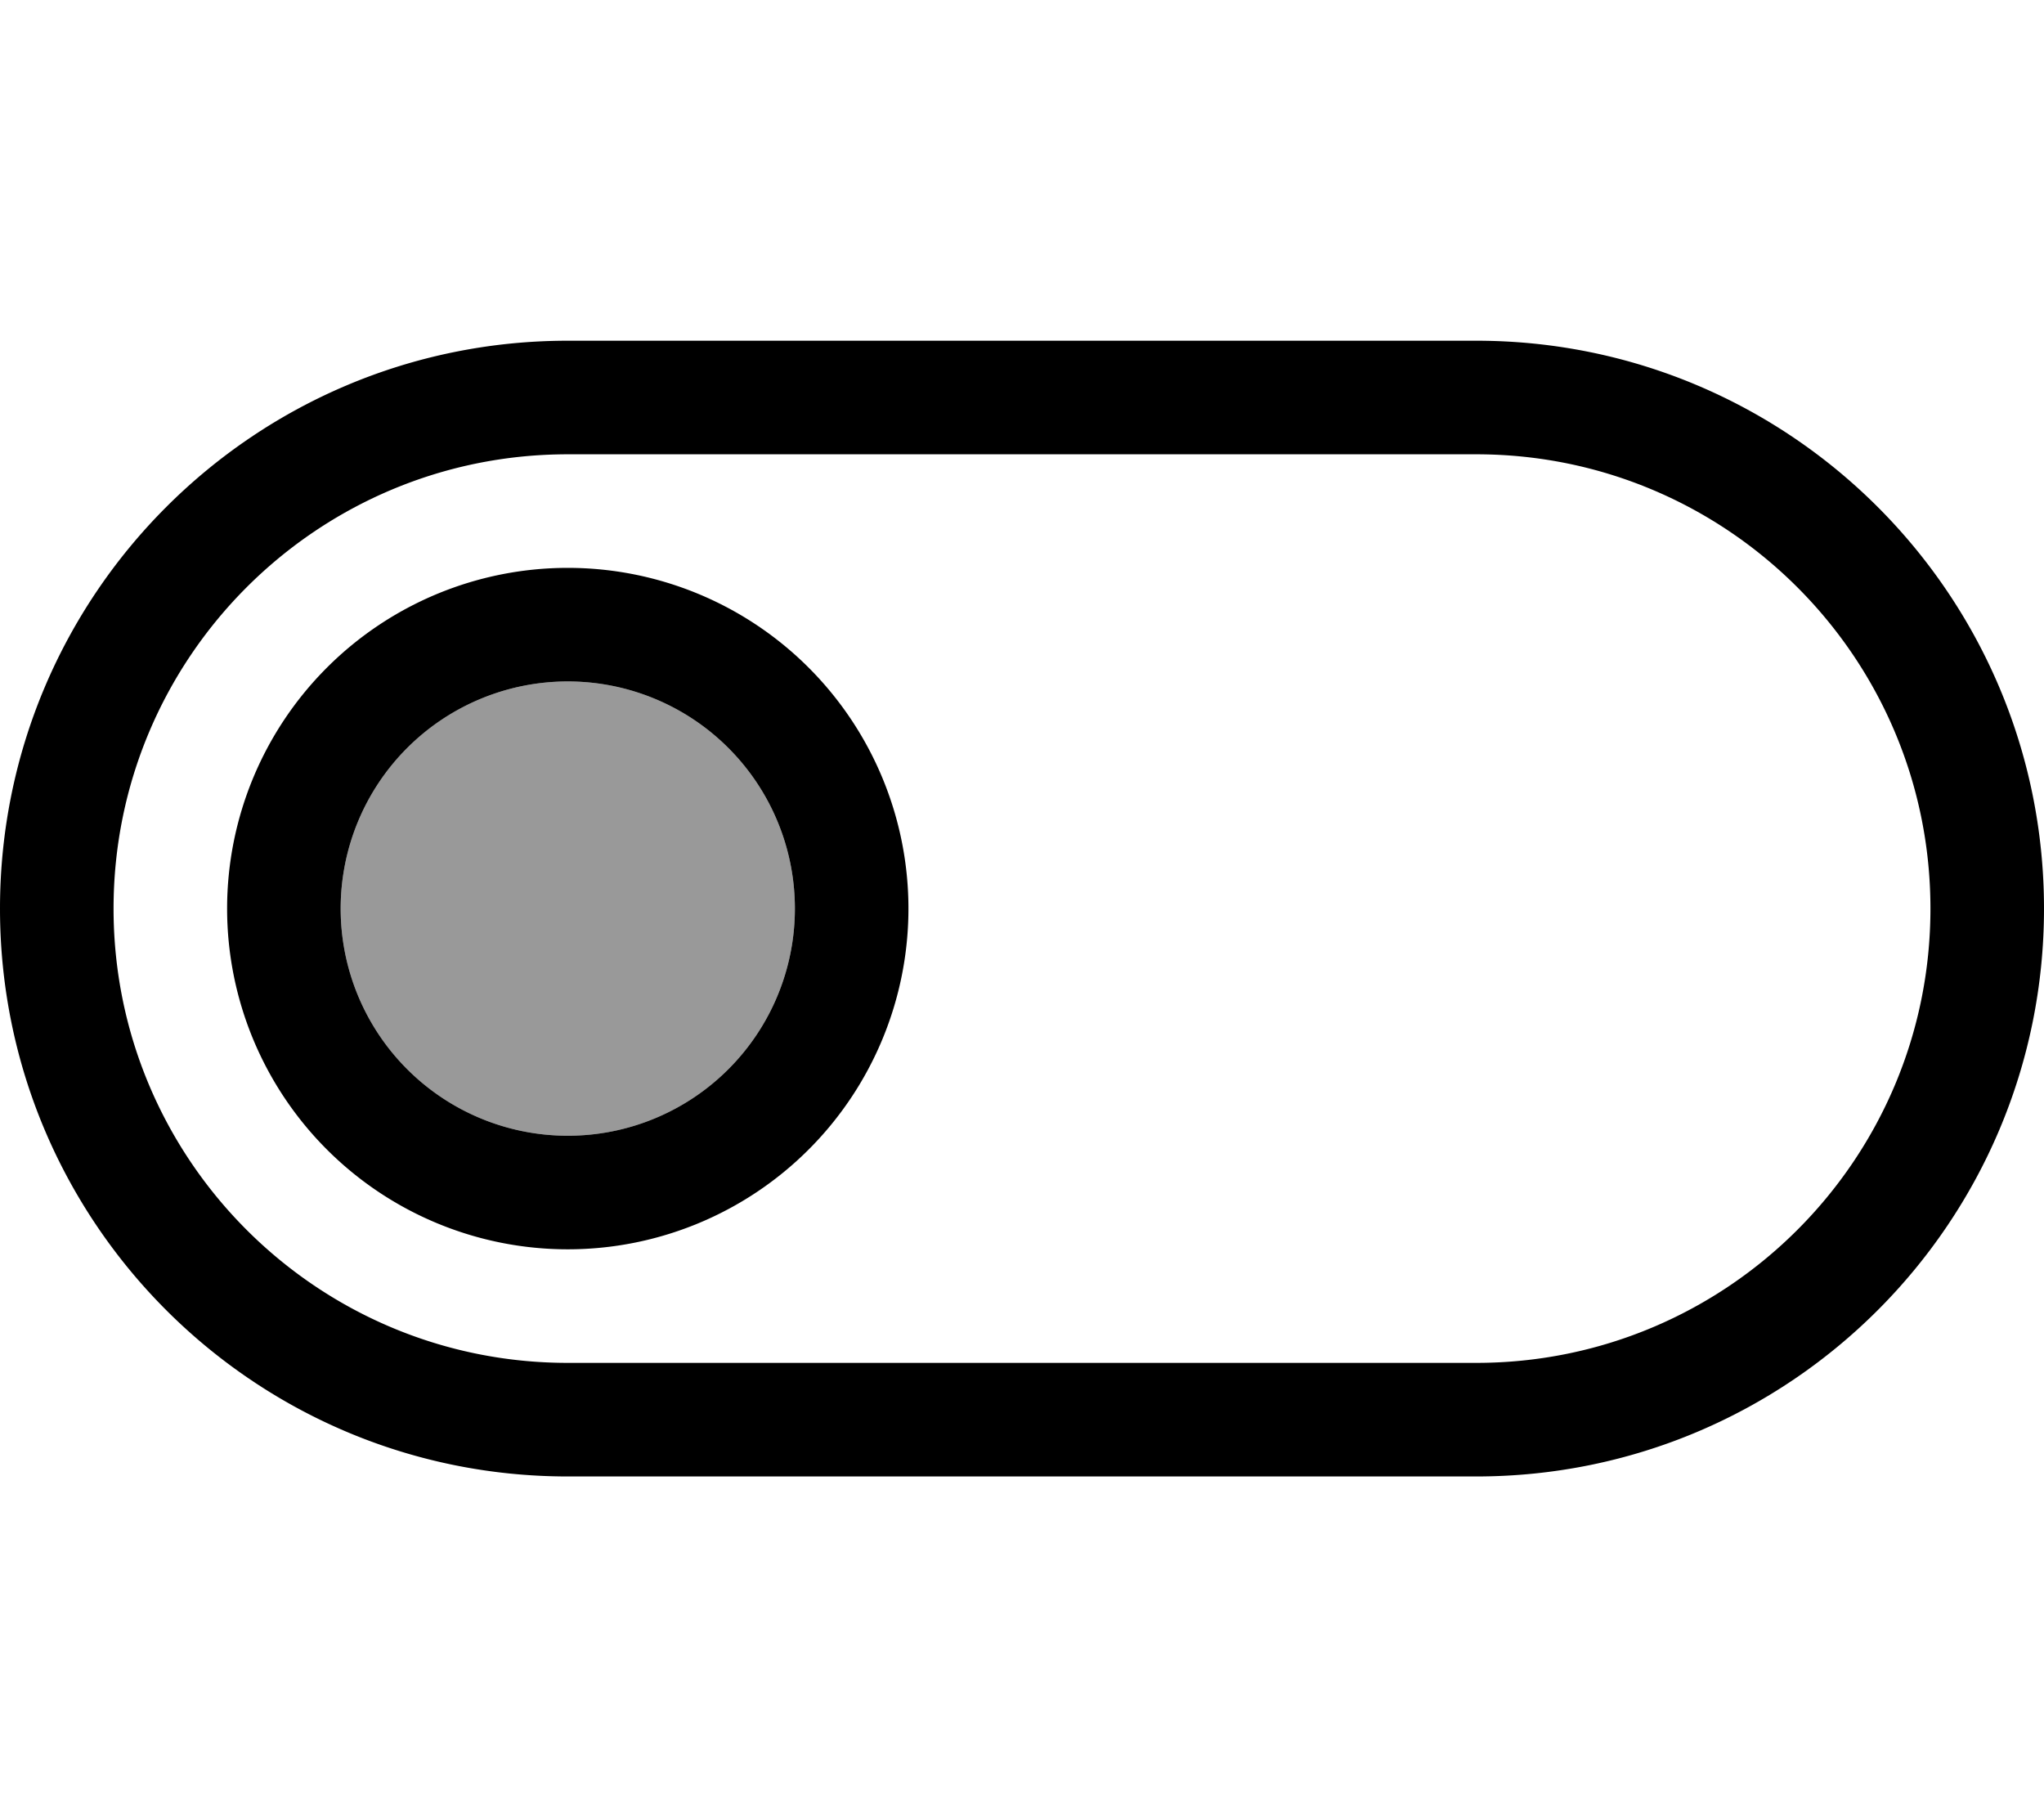 <svg xmlns="http://www.w3.org/2000/svg" viewBox="0 0 576 512"><!--! Font Awesome Pro 6.7.2 by @fontawesome - https://fontawesome.com License - https://fontawesome.com/license (Commercial License) Copyright 2024 Fonticons, Inc. --><defs><style>.fa-secondary{opacity:.4}</style></defs><path class="fa-secondary" d="M224 256A64 64 0 1 1 96 256a64 64 0 1 1 128 0z"/><path class="fa-primary" d="M416 128c70.7 0 128 57.3 128 128s-57.3 128-128 128l-256 0C89.3 384 32 326.7 32 256s57.3-128 128-128l256 0zM576 256c0-88.4-71.6-160-160-160L160 96C71.6 96 0 167.6 0 256s71.6 160 160 160l256 0c88.4 0 160-71.6 160-160zm-352 0A64 64 0 1 1 96 256a64 64 0 1 1 128 0zM64 256a96 96 0 1 0 192 0A96 96 0 1 0 64 256z"/></svg>